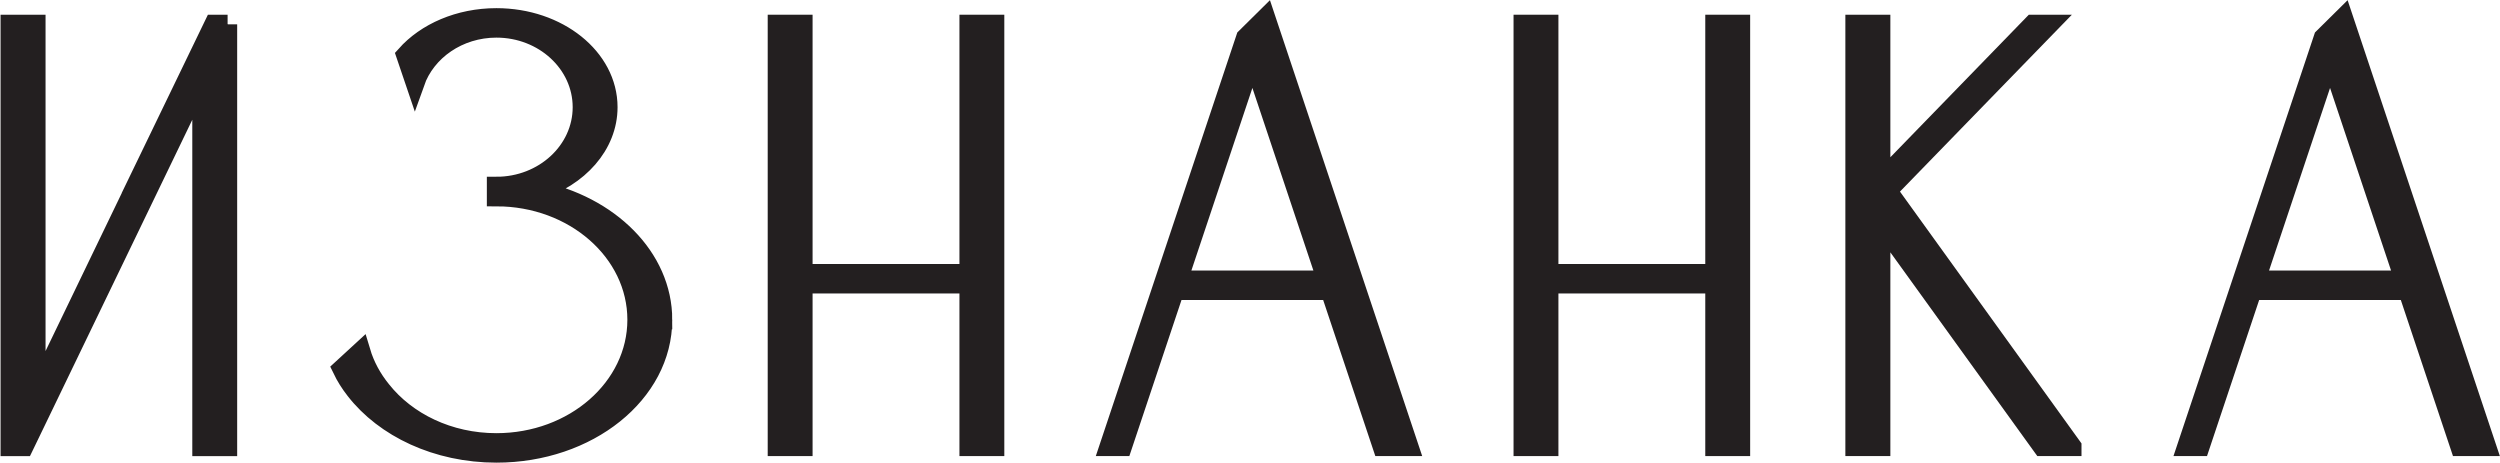 <?xml version="1.0" encoding="UTF-8"?> <svg xmlns="http://www.w3.org/2000/svg" width="2961" height="548" viewBox="0 0 2961 548" fill="none"> <path d="M269.56 28.79V528.87H239.09V92.27L42.61 499.41L28.37 528.87H12V28.79H42.61V465.39L155.52 231.34V231.11L239.1 58.25L253.34 28.79H269.57H269.56Z" fill="#231F20" stroke="#231F20" stroke-width="22.68" stroke-miterlimit="10"></path> <path d="M784.87 378.71C784.87 465.94 696.74 536.61 587.96 536.61C517.34 536.61 455.55 506.81 420.81 462.17C414.55 454.18 409.28 445.84 405.01 436.94C412.56 430.09 419.96 423.24 427.36 416.39C432.34 433.06 440.74 448.47 451.85 462.17C481.75 499.85 531.58 524.39 587.96 524.39C679.94 524.39 754.4 459.08 754.4 378.71C754.4 298.34 679.94 233.03 587.96 233.03V220.7C644.06 220.7 689.62 178.68 689.62 126.96C689.62 75.24 644.06 33.22 587.96 33.22C542.97 33.22 504.81 60.28 491.57 97.61L480.61 65.3C504.53 38.47 543.68 21 587.96 21C661 21 720.09 68.38 720.09 126.95C720.09 171.82 685.35 210.18 636.09 225.6C721.52 242.73 784.88 304.84 784.88 378.71H784.87Z" fill="#231F20" stroke="#231F20" stroke-width="22.68" stroke-miterlimit="10"></path> <path d="M920.61 528.849V28.77H951.08V324.02H1147.7V28.77H1178.17V528.849H1147.7V336.24H951.08V528.849H920.61Z" fill="#231F20" stroke="#231F20" stroke-width="22.68" stroke-miterlimit="10"></path> <path d="M1668.71 528.85H1637.1C1616.5 467.22 1595.91 405.58 1575.31 343.95H1391.21C1370.61 405.58 1350.02 467.22 1329.42 528.85H1313.62C1367.54 367.44 1421.44 206.03 1475.36 44.62C1483.33 36.73 1491.16 28.97 1499.14 21.09C1555.66 190.34 1612.19 359.6 1668.71 528.85ZM1571.32 331.73L1483.33 68.37L1395.34 331.73H1571.32Z" fill="#231F20" stroke="#231F20" stroke-width="22.68" stroke-miterlimit="10"></path> <path d="M1803.98 528.849V28.77H1834.45V324.02H2031.07V28.77H2061.54V528.849H2031.07V336.24H1834.45V528.849H1803.98Z" fill="#231F20" stroke="#231F20" stroke-width="22.68" stroke-miterlimit="10"></path> <path d="M2453.98 528.86H2418.81L2227.6 263.75V528.86H2196.99V28.78H2227.6V214.2L2407.71 28.78H2427.07L2235.57 225.84L2453.98 528.85V528.86Z" fill="#231F20" stroke="#231F20" stroke-width="22.68" stroke-miterlimit="10"></path> <path d="M2945.09 528.85H2913.48C2892.88 467.22 2872.29 405.58 2851.69 343.95H2667.59C2646.99 405.58 2626.4 467.22 2605.8 528.85H2590C2643.92 367.44 2697.82 206.03 2751.74 44.62C2759.71 36.73 2767.54 28.97 2775.52 21.09C2832.04 190.34 2888.57 359.6 2945.09 528.85ZM2847.7 331.73L2759.71 68.37L2671.72 331.73H2847.7Z" fill="#231F20" stroke="#231F20" stroke-width="22.68" stroke-miterlimit="10"></path> </svg> 